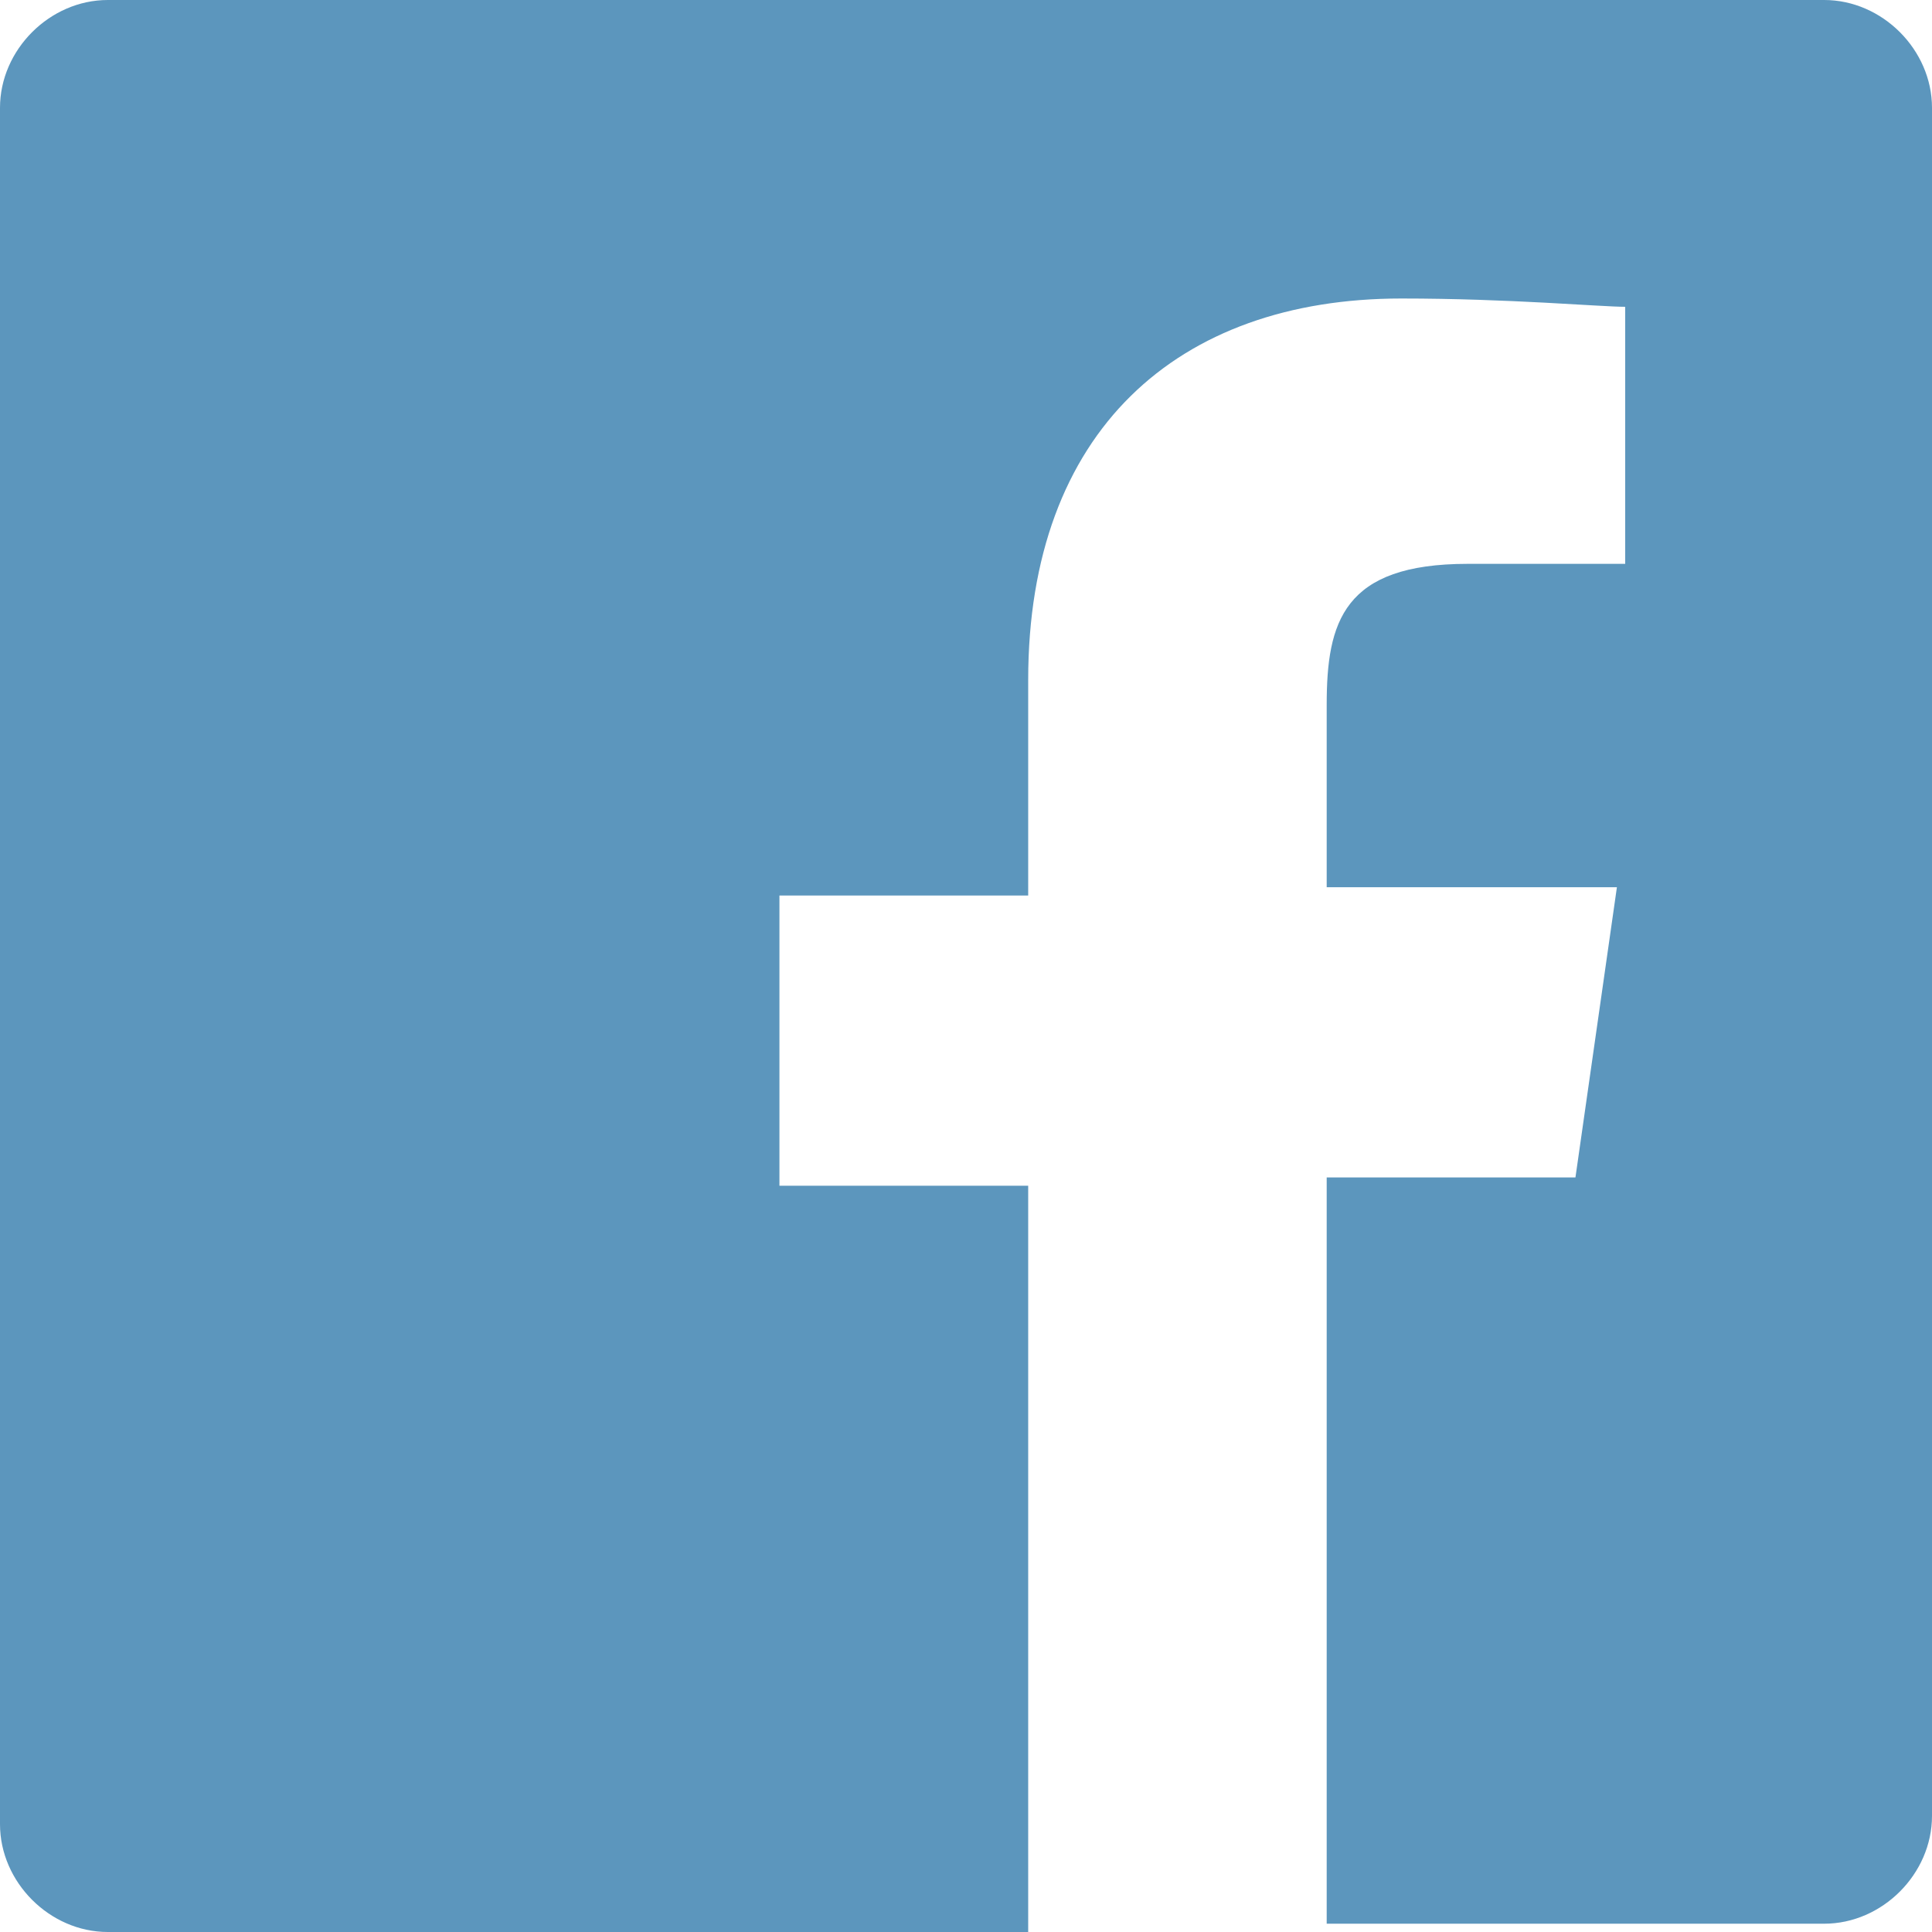 <?xml version="1.0" encoding="utf-8"?>
<!-- Generator: Adobe Illustrator 28.1.0, SVG Export Plug-In . SVG Version: 6.00 Build 0)  -->
<svg version="1.1" id="レイヤー_1" xmlns="http://www.w3.org/2000/svg" xmlns:xlink="http://www.w3.org/1999/xlink" x="0px"
	 y="0px" viewBox="0 0 23.3 23.3" style="enable-background:new 0 0 23.3 23.3;" xml:space="preserve">
<style type="text/css">
	.st0{fill:#5C96BD;}
</style>
<g>
	<g>
		<path class="st0" d="M22,0H1.3C0.6,0,0,0.6,0,1.3V22c0,0.7,0.6,1.3,1.3,1.3h11.1v-9h-3v-3.5h3V8.2c0-3,1.8-4.6,4.5-4.6
			c1.3,0,2.4,0.1,2.7,0.1v3.1l-1.9,0c-1.5,0-1.7,0.7-1.7,1.7v2.2h3.5l-0.5,3.5h-3v9H22c0.7,0,1.3-0.6,1.3-1.3V1.3
			C23.3,0.6,22.7,0,22,0z"/>
	</g>
</g>
</svg>
